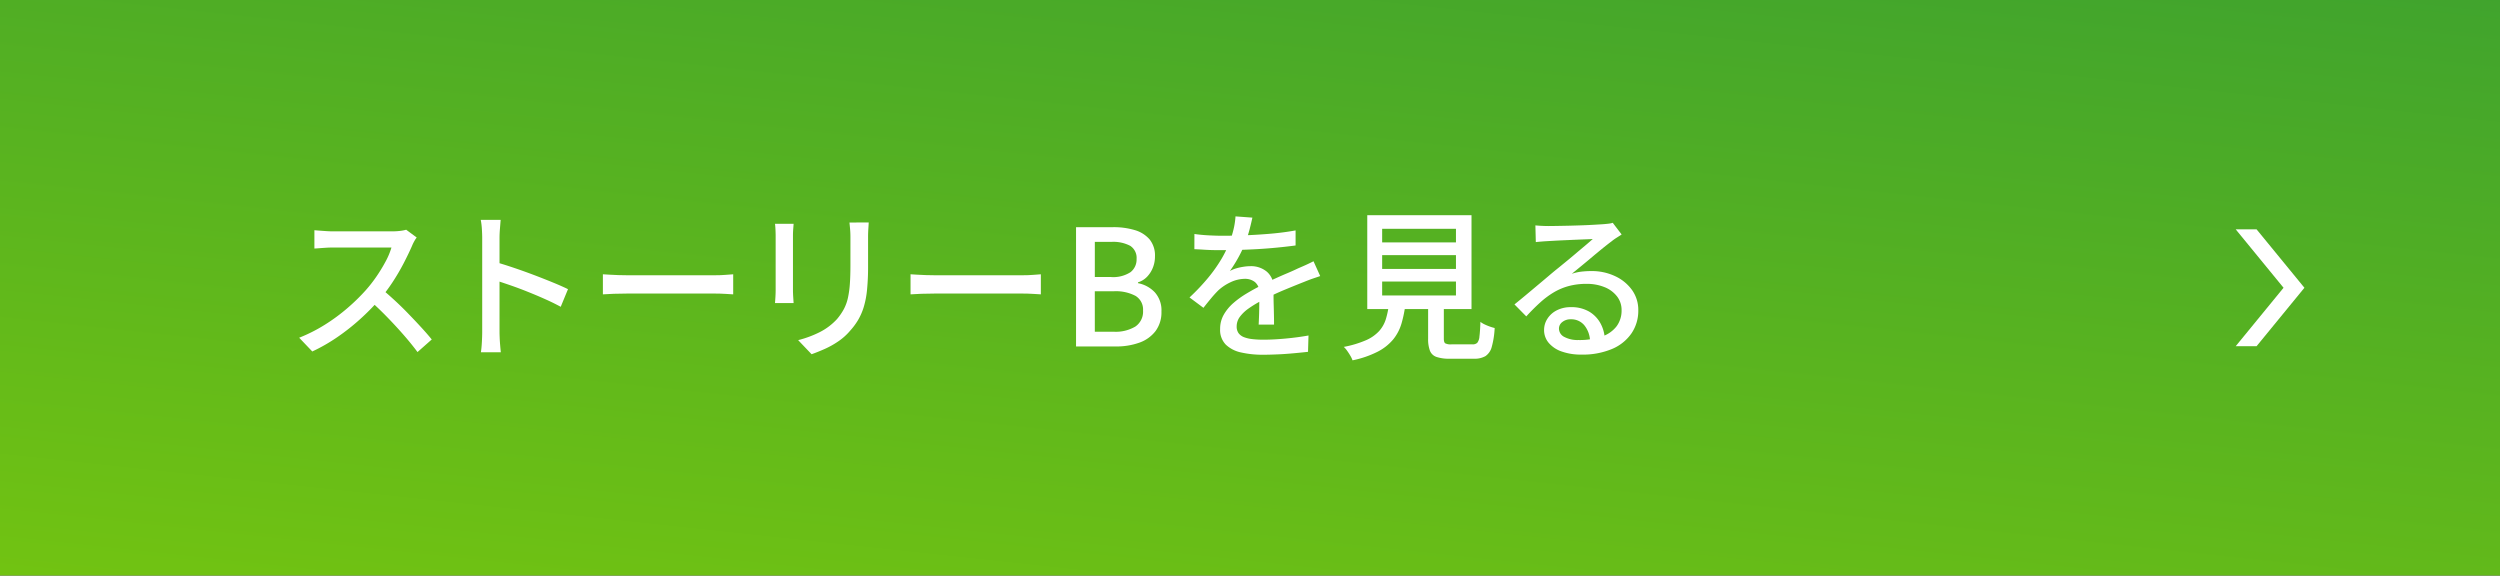 <svg xmlns="http://www.w3.org/2000/svg" xmlns:xlink="http://www.w3.org/1999/xlink" width="278" height="64" viewBox="0 0 278 64">
  <rect x="0" y="0" width="278" height="64" fill="#333333" stroke="none"/>
  <defs>
    <linearGradient id="linear-gradient" x1="0.051" y1="1.452" x2="0.949" y2="-0.452" gradientUnits="objectBoundingBox">
      <stop offset="0" stop-color="#80cc0a"/>
      <stop offset="1" stop-color="#329b35"/>
    </linearGradient>
  </defs>
  <g id="グループ_2357" data-name="グループ 2357" transform="translate(-1565 -1090)">
    <rect id="長方形_126" data-name="長方形 126" width="278" height="64" transform="translate(1565 1090)" fill="url(#linear-gradient)"/>
    <path id="パス_7038" data-name="パス 7038" d="M1815.929,1115.5h-2.321l5.323,6.5-5.323,6.5h2.321l5.323-6.5Z" fill="#fff"/>
    <g id="グループ_2356" data-name="グループ 2356">
      <path id="パス_7039" data-name="パス 7039" d="M1611.337,1116.412a2.8,2.8,0,0,0-.27.414,4.059,4.059,0,0,0-.252.523q-.378.864-.927,1.925a23.844,23.844,0,0,1-1.242,2.116,17.69,17.69,0,0,1-1.449,1.917,26.168,26.168,0,0,1-2.187,2.214,24.044,24.044,0,0,1-2.529,1.989,19.708,19.708,0,0,1-2.754,1.574l-1.458-1.529a17.554,17.554,0,0,0,2.817-1.422,20.437,20.437,0,0,0,2.529-1.855,21.814,21.814,0,0,0,2.052-2,15.318,15.318,0,0,0,1.188-1.52,17.307,17.307,0,0,0,1.026-1.684,7.988,7.988,0,0,0,.648-1.548h-6.606q-.342,0-.747.028c-.27.017-.516.036-.738.053s-.381.028-.477.028V1115.6c.12.011.3.026.54.044s.492.037.756.054.486.028.666.028h6.678a7.338,7.338,0,0,0,.918-.054,4.11,4.11,0,0,0,.648-.126Zm-3.906,5.706q.72.6,1.512,1.332t1.548,1.522q.756.781,1.413,1.5c.438.479.807.906,1.107,1.277l-1.584,1.4q-.667-.9-1.53-1.889t-1.836-1.99q-.972-1-1.944-1.863Z" fill="#fff"/>
      <path id="パス_7040" data-name="パス 7040" d="M1618.621,1126.87v-10.4q0-.432-.036-1a7.392,7.392,0,0,0-.126-1.018h2.215q-.037.432-.081.99c-.03.373-.046.714-.046,1.027v10.4c0,.193.007.427.018.7s.03.556.054.837.048.537.072.766h-2.213c.047-.313.084-.688.107-1.125S1618.621,1127.219,1618.621,1126.87Zm1.513-7.722q.88.252,1.979.622t2.214.792q1.116.423,2.124.836t1.71.756l-.809,1.962q-.756-.413-1.7-.837t-1.934-.819q-.99-.4-1.917-.72t-1.665-.557Z" fill="#fff"/>
      <path id="パス_7041" data-name="パス 7041" d="M1632.041,1120.5l.747.045c.294.019.612.033.954.045s.669.018.981.018h9.792c.432,0,.822-.014,1.17-.044s.629-.051.846-.064v2.232c-.2-.011-.492-.03-.864-.053s-.756-.036-1.152-.036h-9.792c-.493,0-.984.008-1.476.026s-.894.039-1.206.063Z" fill="#fff"/>
      <path id="パス_7042" data-name="パス 7042" d="M1653.25,1114.883q-.018.27-.045.611c-.018.229-.027.468-.027.721v6.029q0,.344.027.766t.045.692h-2.07c.011-.143.027-.356.045-.639s.027-.554.027-.819v-6.029c0-.168-.006-.388-.018-.657s-.03-.495-.054-.675Zm8.352-.145q-.018.344-.045.756c-.018.277-.027.576-.027.9v3.2a25.8,25.8,0,0,1-.117,2.645,9.868,9.868,0,0,1-.369,1.917,6.731,6.731,0,0,1-.621,1.422,7.4,7.4,0,0,1-.873,1.18,6.505,6.505,0,0,1-1.332,1.2,9.647,9.647,0,0,1-1.53.855q-.774.342-1.44.577l-1.494-1.567a11.652,11.652,0,0,0,2.385-.882,6.708,6.708,0,0,0,1.935-1.458,6.5,6.5,0,0,0,.765-1.116,4.9,4.9,0,0,0,.45-1.242,10.707,10.707,0,0,0,.216-1.565q.063-.882.063-2.071V1116.4c0-.325-.012-.624-.036-.9s-.049-.527-.072-.756Z" fill="#fff"/>
      <path id="パス_7043" data-name="パス 7043" d="M1666.252,1120.5l.747.045c.294.019.612.033.954.045s.669.018.981.018h9.792c.432,0,.822-.014,1.17-.044s.629-.051.846-.064v2.232c-.2-.011-.492-.03-.864-.053s-.756-.036-1.152-.036h-9.792c-.493,0-.984.008-1.476.026s-.9.039-1.206.063Z" fill="#fff"/>
      <path id="パス_7044" data-name="パス 7044" d="M1684.656,1128.526v-13.265h4.122a8.187,8.187,0,0,1,2.4.323,3.445,3.445,0,0,1,1.655,1.035,2.843,2.843,0,0,1,.6,1.9,3.331,3.331,0,0,1-.225,1.223,3.119,3.119,0,0,1-.639,1.018,2.377,2.377,0,0,1-1.026.638v.09a3.465,3.465,0,0,1,1.872,1.017,2.985,2.985,0,0,1,.738,2.134,3.493,3.493,0,0,1-.657,2.177,3.9,3.9,0,0,1-1.8,1.288,7.518,7.518,0,0,1-2.619.422Zm2.088-7.721h1.782a3.521,3.521,0,0,0,2.187-.54,1.772,1.772,0,0,0,.675-1.458,1.6,1.6,0,0,0-.7-1.467,4.023,4.023,0,0,0-2.107-.442h-1.836Zm0,6.084h2.107a4.279,4.279,0,0,0,2.4-.576,2,2,0,0,0,.855-1.783,1.769,1.769,0,0,0-.837-1.629,4.683,4.683,0,0,0-2.42-.512h-2.107Z" fill="#fff"/>
      <path id="パス_7045" data-name="パス 7045" d="M1704.264,1114.2c-.073.349-.171.772-.3,1.27a15.246,15.246,0,0,1-.549,1.682,13.863,13.863,0,0,1-.747,1.548,14.934,14.934,0,0,1-.909,1.441,3.071,3.071,0,0,1,.711-.3,6.313,6.313,0,0,1,.828-.181,5.215,5.215,0,0,1,.764-.062,2.731,2.731,0,0,1,1.819.621,2.211,2.211,0,0,1,.737,1.791v.882c0,.347.007.713.019,1.1s.02.763.027,1.134.009.7.009.973h-1.71c.012-.229.023-.495.036-.8s.02-.626.026-.963.009-.659.009-.972v-.828a1.43,1.43,0,0,0-.485-1.17,1.753,1.753,0,0,0-1.1-.36,3.74,3.74,0,0,0-1.61.378,5.308,5.308,0,0,0-1.377.919c-.252.252-.514.539-.783.863s-.556.679-.856,1.063l-1.548-1.153a23.41,23.41,0,0,0,2.107-2.231,16.536,16.536,0,0,0,1.43-2.026,11.869,11.869,0,0,0,.892-1.827,11.3,11.3,0,0,0,.468-1.5,8.392,8.392,0,0,0,.216-1.43Zm-6.445,1.819c.481.071,1.008.123,1.584.152s1.08.046,1.513.046q1.206,0,2.609-.055t2.835-.18q1.431-.126,2.709-.36v1.674q-.953.128-2.034.234t-2.2.171q-1.116.063-2.143.09t-1.872.027q-.378,0-.89-.008c-.342-.006-.7-.022-1.062-.045s-.718-.042-1.054-.055Zm13.987,4.679c-.168.061-.364.126-.585.2s-.442.15-.658.233-.414.162-.593.234q-.919.361-2.133.865t-2.493,1.169a12.57,12.57,0,0,0-1.494.9,4.26,4.26,0,0,0-.982.936,1.783,1.783,0,0,0-.35,1.062,1.239,1.239,0,0,0,.215.757,1.355,1.355,0,0,0,.6.44,3.66,3.66,0,0,0,.935.216,10.692,10.692,0,0,0,1.234.064q1.08,0,2.447-.126t2.557-.342l-.054,1.817c-.433.048-.936.1-1.513.153s-1.167.1-1.772.126-1.18.045-1.72.045a10.732,10.732,0,0,1-2.43-.252,3.506,3.506,0,0,1-1.709-.873,2.328,2.328,0,0,1-.63-1.737,3.154,3.154,0,0,1,.405-1.593,5.007,5.007,0,0,1,1.061-1.287,10.15,10.15,0,0,1,1.467-1.061q.81-.487,1.6-.882.844-.45,1.575-.783t1.367-.6q.639-.27,1.2-.54.469-.2.882-.387c.277-.126.552-.26.828-.4Z" fill="#fff"/>
      <path id="パス_7046" data-name="パス 7046" d="M1719.452,1123.774h1.836a13.363,13.363,0,0,1-.441,2.2,5.072,5.072,0,0,1-.927,1.773,5.552,5.552,0,0,1-1.719,1.359,10.973,10.973,0,0,1-2.8.963,2.789,2.789,0,0,0-.233-.495c-.108-.185-.229-.372-.36-.558a2.686,2.686,0,0,0-.378-.441,11.582,11.582,0,0,0,2.457-.737,4.355,4.355,0,0,0,1.467-1.018,3.556,3.556,0,0,0,.755-1.341A9.279,9.279,0,0,0,1719.452,1123.774Zm-2.412-9.845h11.592v10.439H1717.04Zm1.656,1.511v1.512h8.207v-1.512Zm0,2.934v1.53h8.207v-1.53Zm0,2.935v1.547h8.207v-1.547Zm5.112,1.925h1.746v4.411c0,.276.05.453.153.531a1.361,1.361,0,0,0,.711.116h2.322a.727.727,0,0,0,.531-.171,1.289,1.289,0,0,0,.243-.711q.072-.539.108-1.62a2.355,2.355,0,0,0,.459.279,5.9,5.9,0,0,0,.585.244,5.333,5.333,0,0,0,.54.162,9.356,9.356,0,0,1-.324,2.1,1.769,1.769,0,0,1-.7,1.026,2.435,2.435,0,0,1-1.279.289h-2.7a4.346,4.346,0,0,1-1.468-.2,1.194,1.194,0,0,1-.728-.693,3.7,3.7,0,0,1-.2-1.341Z" fill="#fff"/>
      <path id="パス_7047" data-name="パス 7047" d="M1735.736,1115.063c.229.024.471.041.73.053s.5.019.711.019q.268,0,.873-.01t1.368-.026c.51-.012,1.017-.028,1.52-.045s.958-.039,1.36-.064l.89-.053c.325-.025.574-.048.748-.073a1.881,1.881,0,0,0,.4-.09l.99,1.3c-.181.12-.366.241-.559.361a5.819,5.819,0,0,0-.576.414q-.341.252-.89.692c-.367.3-.759.618-1.179.973s-.834.7-1.242,1.034-.775.637-1.1.9a5.372,5.372,0,0,1,1.079-.243,9.34,9.34,0,0,1,1.08-.062,6.059,6.059,0,0,1,2.683.576,4.777,4.777,0,0,1,1.872,1.548,3.807,3.807,0,0,1,.684,2.25,4.457,4.457,0,0,1-.747,2.538,4.936,4.936,0,0,1-2.161,1.745,8.389,8.389,0,0,1-3.428.631,6.311,6.311,0,0,1-2.178-.343,3.286,3.286,0,0,1-1.449-.963,2.182,2.182,0,0,1-.513-1.431,2.3,2.3,0,0,1,.369-1.251,2.644,2.644,0,0,1,1.044-.936,3.336,3.336,0,0,1,1.557-.351,3.892,3.892,0,0,1,2.043.495,3.411,3.411,0,0,1,1.259,1.305,3.948,3.948,0,0,1,.478,1.765l-1.639.233a2.894,2.894,0,0,0-.621-1.763,1.871,1.871,0,0,0-1.52-.685,1.429,1.429,0,0,0-.946.307.912.912,0,0,0-.369.719,1.042,1.042,0,0,0,.6.937,3.14,3.14,0,0,0,1.556.342,7.745,7.745,0,0,0,2.611-.388,3.411,3.411,0,0,0,1.637-1.134,2.928,2.928,0,0,0,.559-1.808,2.443,2.443,0,0,0-.5-1.512,3.287,3.287,0,0,0-1.387-1.035,5.173,5.173,0,0,0-2.015-.369,7.483,7.483,0,0,0-1.971.243,6.69,6.69,0,0,0-1.665.7,9.488,9.488,0,0,0-1.521,1.135q-.747.675-1.539,1.539l-1.314-1.332q.539-.432,1.188-.973t1.3-1.089q.658-.547,1.242-1.044t.982-.818c.252-.2.557-.453.918-.747s.731-.6,1.116-.928.749-.633,1.1-.927.635-.543.864-.747q-.288.02-.792.036c-.336.012-.7.028-1.107.045s-.807.036-1.215.054-.781.036-1.117.055-.593.033-.773.045c-.217.011-.441.026-.676.045s-.453.039-.656.062Z" fill="#fff"/>
    </g>
  </g>
</svg>
